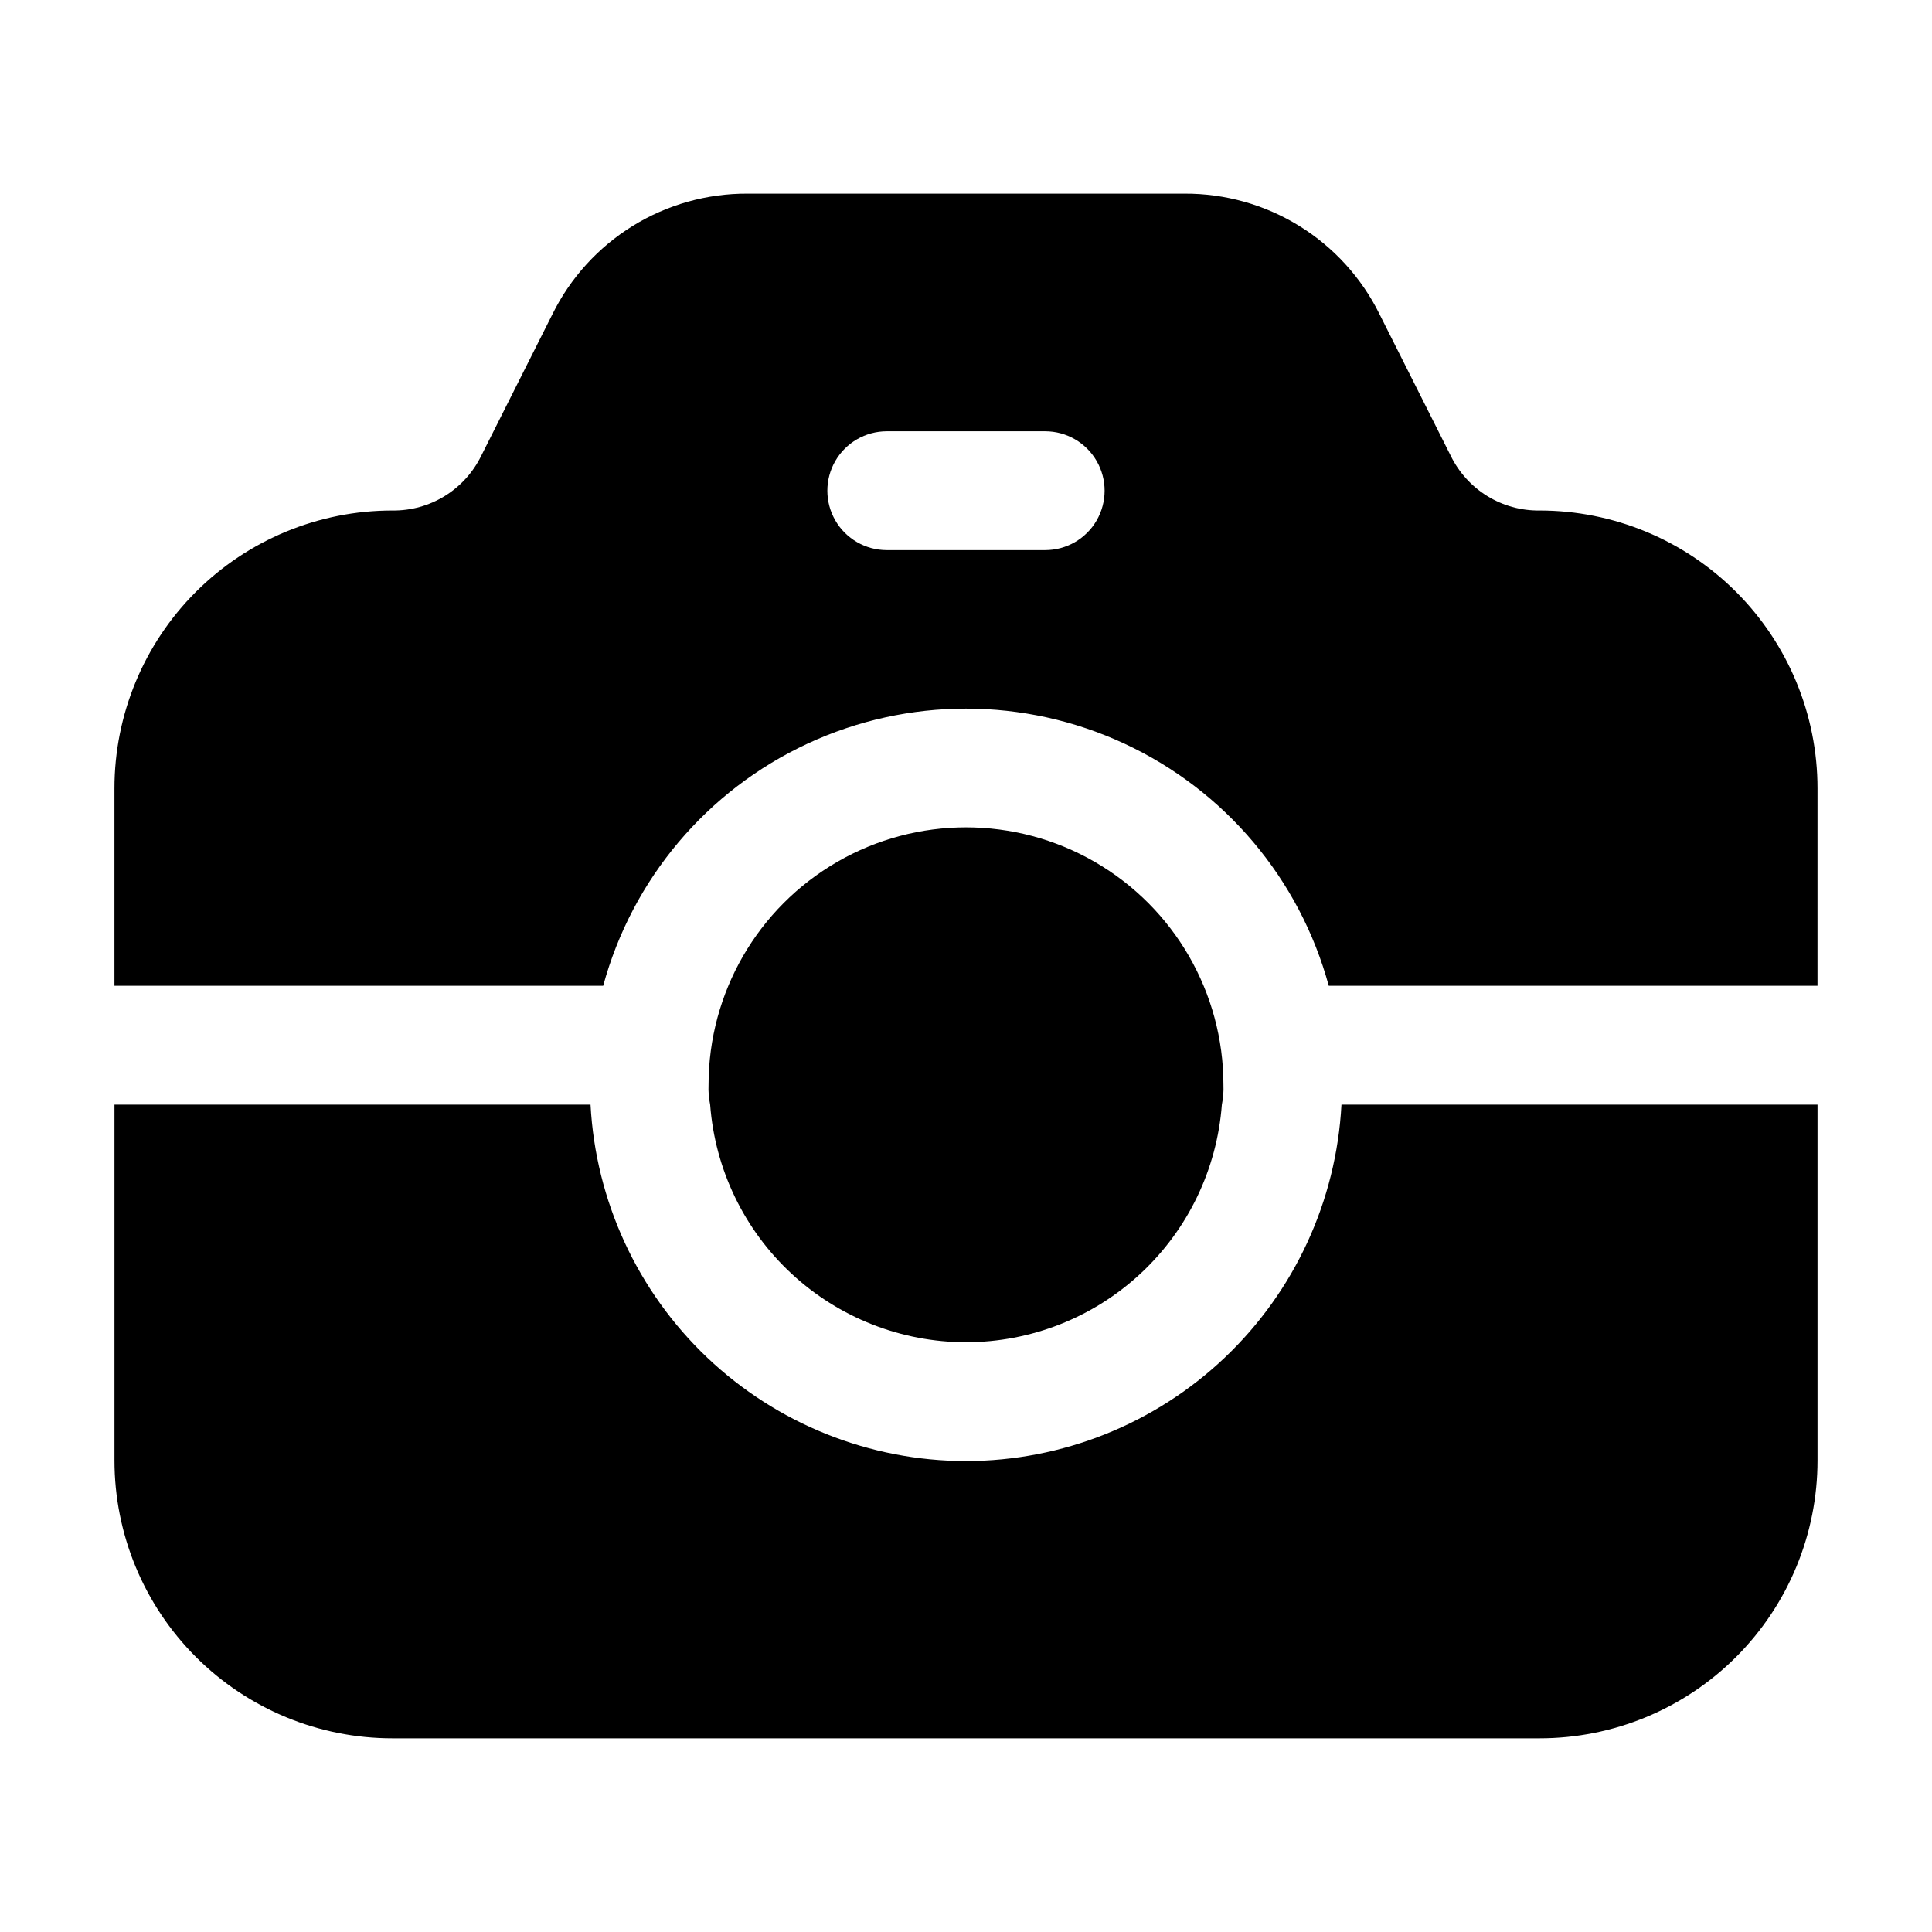 <?xml version="1.0" encoding="UTF-8"?>
<!-- Uploaded to: SVG Repo, www.svgrepo.com, Generator: SVG Repo Mixer Tools -->
<svg fill="#000000" width="800px" height="800px" version="1.1" viewBox="144 144 512 512" xmlns="http://www.w3.org/2000/svg">
 <g>
  <path d="m551.98 279.29c-4.887 0.059-9.691-1.273-13.852-3.836-4.16-2.566-7.512-6.258-9.66-10.648l-18.895-37.574h0.004c-4.758-9.621-12.121-17.711-21.25-23.352-9.133-5.641-19.66-8.605-30.391-8.559h-115.88c-10.73-0.047-21.258 2.918-30.387 8.559-9.129 5.641-16.492 13.73-21.25 23.352l-18.895 37.574c-2.148 4.391-5.496 8.082-9.66 10.648-4.16 2.562-8.965 3.894-13.852 3.836-19.543-0.012-38.293 7.75-52.113 21.57-13.82 13.82-21.578 32.566-21.57 52.113v52.27h129.52c7.719-28.324 27.531-51.805 54.156-64.172 26.625-12.371 57.348-12.371 83.973 0 26.625 12.367 46.438 35.848 54.156 64.172h129.52l0.004-52.27c0.012-19.547-7.75-38.293-21.57-52.113-13.82-13.82-32.566-21.582-52.113-21.57zm-130.99 10.496h-41.984c-5.625 0-10.824-3-13.637-7.871-2.812-4.871-2.812-10.871 0-15.742 2.812-4.871 8.012-7.875 13.637-7.875h41.984c5.625 0 10.82 3.004 13.633 7.875 2.812 4.871 2.812 10.871 0 15.742-2.812 4.871-8.008 7.871-13.633 7.871z"/>
  <path d="m400 531.2c-25.523-0.027-50.062-9.84-68.57-27.41-18.512-17.57-29.582-41.57-30.934-67.055h-126.16v94.254c-0.008 19.547 7.75 38.293 21.57 52.113 13.82 13.82 32.57 21.582 52.113 21.57h303.96c19.547 0.012 38.293-7.75 52.113-21.57 13.82-13.82 21.582-32.566 21.57-52.113v-94.254h-126.16c-1.352 25.484-12.422 49.484-30.93 67.055-18.512 17.57-43.051 27.383-68.57 27.41z"/>
  <path d="m400 499.71c17.156-0.016 33.68-6.512 46.25-18.191 12.574-11.676 20.273-27.672 21.555-44.785 0.355-1.727 0.496-3.488 0.418-5.246 0-24.375-13.004-46.898-34.113-59.086-21.105-12.188-47.113-12.188-68.223 0s-34.113 34.711-34.113 59.086c-0.078 1.758 0.062 3.519 0.422 5.246 1.281 17.113 8.977 33.109 21.551 44.785 12.574 11.68 29.094 18.176 46.254 18.191z"/>
 </g>
</svg>